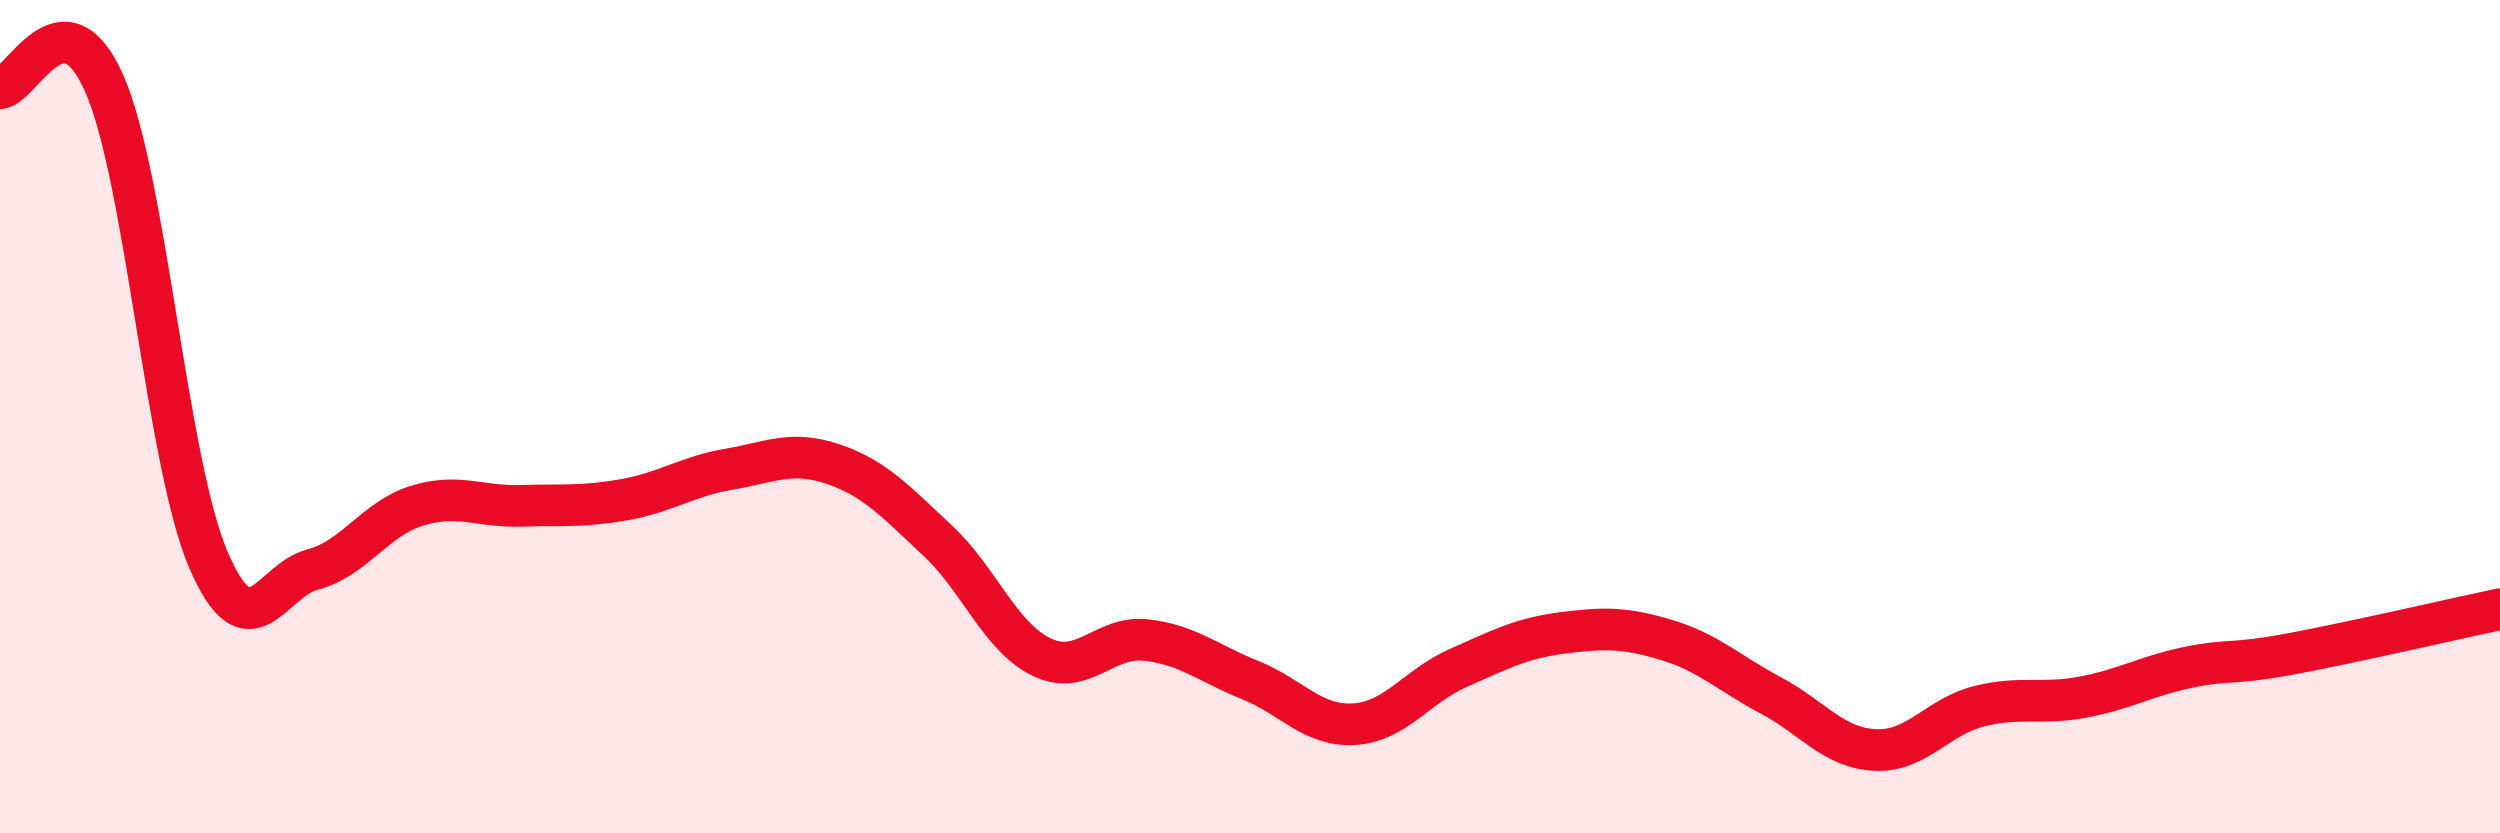 
    <svg width="60" height="20" viewBox="0 0 60 20" xmlns="http://www.w3.org/2000/svg">
      <path
        d="M 0,2.12 C 0.5,2.1 1.5,-0.26 2.5,2 C 3.5,4.26 4,11.1 5,13.43 C 6,15.76 6.5,13.93 7.5,13.67 C 8.5,13.41 9,12.45 10,12.14 C 11,11.83 11.5,12.17 12.5,12.14 C 13.5,12.11 14,12.17 15,11.99 C 16,11.81 16.5,11.43 17.5,11.26 C 18.5,11.09 19,10.8 20,11.14 C 21,11.48 21.5,12.04 22.5,12.97 C 23.5,13.9 24,15.29 25,15.77 C 26,16.25 26.5,15.25 27.5,15.36 C 28.5,15.47 29,15.92 30,16.32 C 31,16.72 31.5,17.44 32.5,17.38 C 33.5,17.32 34,16.47 35,16.03 C 36,15.59 36.5,15.32 37.5,15.19 C 38.5,15.06 39,15.06 40,15.36 C 41,15.66 41.5,16.16 42.5,16.69 C 43.5,17.22 44,17.95 45,18 C 46,18.05 46.5,17.2 47.5,16.95 C 48.5,16.7 49,16.92 50,16.73 C 51,16.54 51.5,16.23 52.5,16.02 C 53.5,15.81 53.5,15.97 55,15.69 C 56.5,15.41 59,14.83 60,14.62L60 20L0 20Z"
        fill="#EB0A25"
        opacity="0.1"
        stroke-linecap="round"
        stroke-linejoin="round"
      />
      <path
        d="M 0,2.12 C 0.5,2.1 1.5,-0.26 2.5,2 C 3.5,4.26 4,11.1 5,13.43 C 6,15.76 6.5,13.93 7.5,13.67 C 8.5,13.41 9,12.45 10,12.14 C 11,11.83 11.5,12.17 12.5,12.14 C 13.5,12.11 14,12.17 15,11.99 C 16,11.81 16.5,11.43 17.5,11.26 C 18.5,11.09 19,10.8 20,11.14 C 21,11.48 21.5,12.04 22.5,12.97 C 23.5,13.9 24,15.29 25,15.77 C 26,16.25 26.5,15.25 27.5,15.36 C 28.5,15.47 29,15.92 30,16.32 C 31,16.72 31.5,17.44 32.5,17.38 C 33.5,17.32 34,16.47 35,16.03 C 36,15.59 36.5,15.32 37.5,15.19 C 38.5,15.06 39,15.06 40,15.36 C 41,15.66 41.5,16.16 42.5,16.69 C 43.5,17.22 44,17.95 45,18 C 46,18.05 46.5,17.2 47.5,16.95 C 48.5,16.7 49,16.92 50,16.73 C 51,16.54 51.5,16.23 52.5,16.02 C 53.5,15.81 53.5,15.97 55,15.69 C 56.5,15.41 59,14.83 60,14.62"
        stroke="#EB0A25"
        stroke-width="1"
        fill="none"
        stroke-linecap="round"
        stroke-linejoin="round"
      />
    </svg>
  
